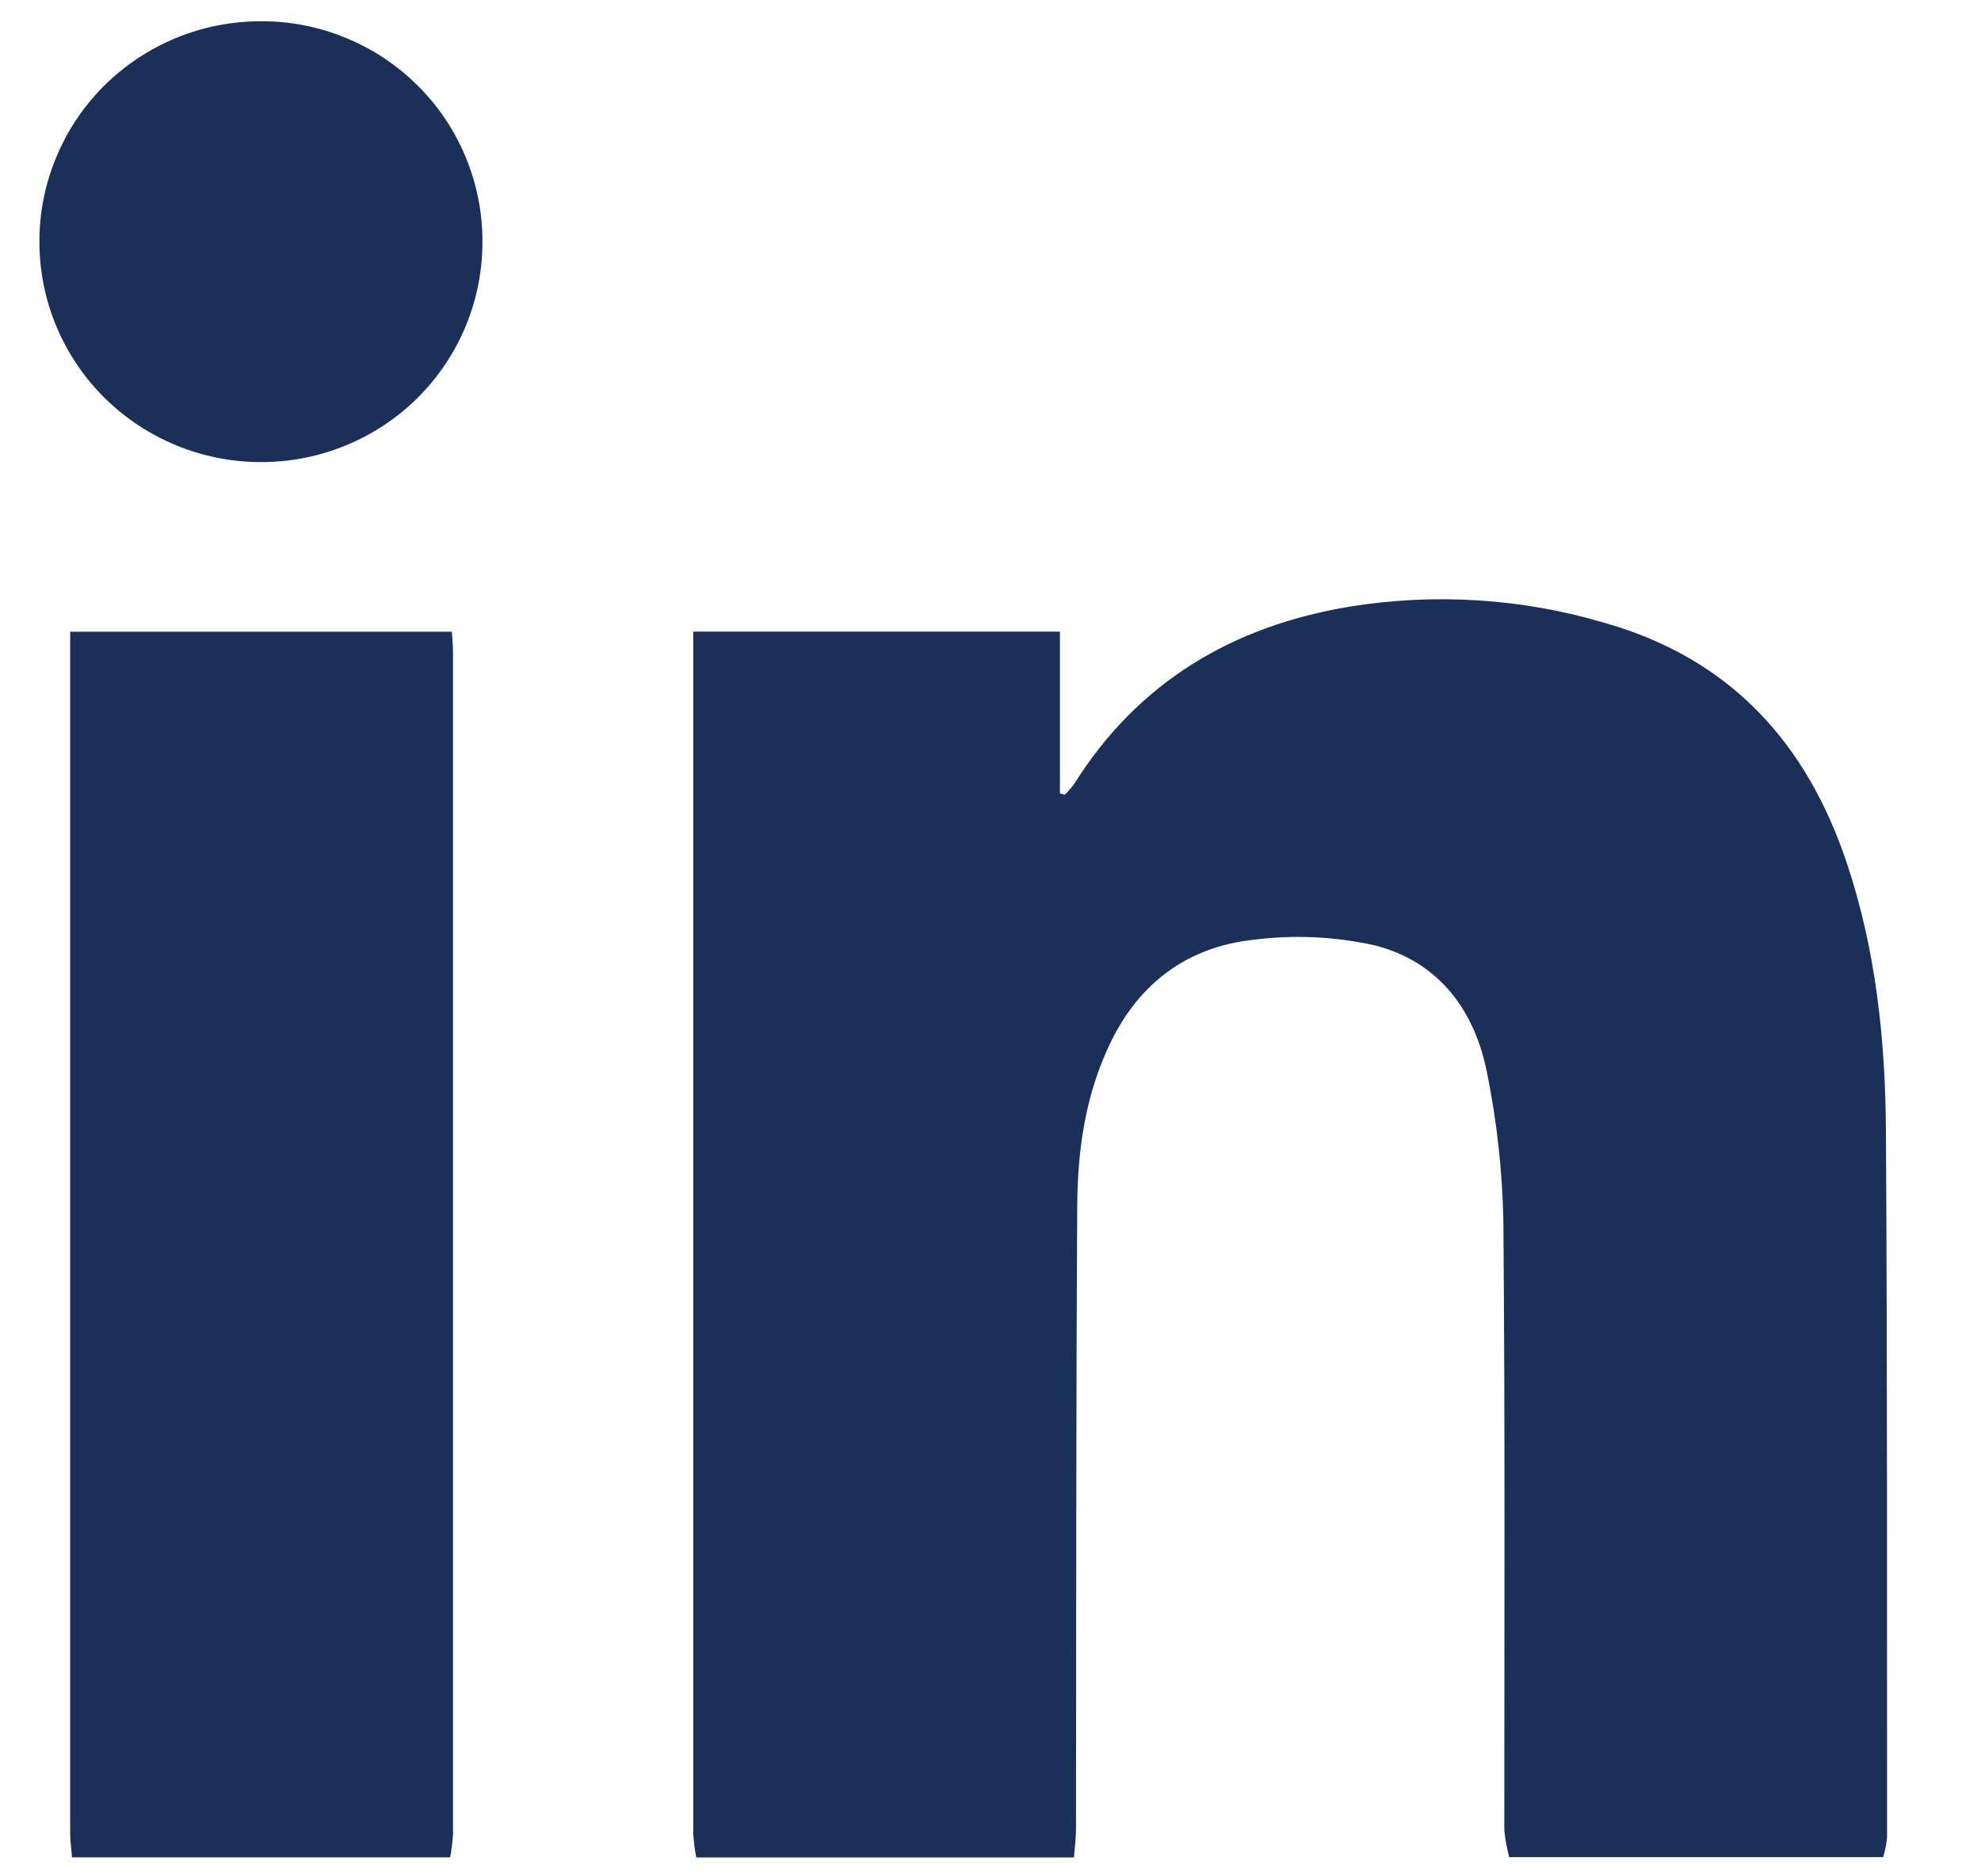 <svg width="19" height="18" viewBox="0 0 19 18" fill="none" xmlns="http://www.w3.org/2000/svg">
<g clip-path="url(#clip0_245_61)">
<path d="M6.678 17.819C6.663 17.743 6.654 17.666 6.649 17.589C6.649 13.814 6.649 10.04 6.649 6.265V6.059H10.166V7.61L10.212 7.625C10.245 7.593 10.275 7.558 10.303 7.52C10.916 6.543 11.82 6.007 12.942 5.82C13.763 5.687 14.603 5.74 15.399 5.978C16.598 6.321 17.33 7.129 17.715 8.285C17.991 9.113 18.082 9.97 18.088 10.835C18.102 13.099 18.098 15.364 18.099 17.629C18.093 17.692 18.08 17.755 18.061 17.816H14.475C14.452 17.731 14.436 17.643 14.428 17.555C14.428 15.609 14.436 13.663 14.419 11.716C14.41 11.241 14.358 10.766 14.264 10.3C14.147 9.695 13.8 9.224 13.185 9.069C12.802 8.984 12.407 8.965 12.018 9.016C11.392 9.084 10.927 9.428 10.649 10.006C10.41 10.502 10.335 11.031 10.332 11.568C10.32 13.558 10.323 15.552 10.32 17.544C10.32 17.635 10.307 17.725 10.301 17.819H6.678Z" fill="#1B3059"/>
<path d="M0.691 17.819C0.685 17.741 0.673 17.664 0.673 17.586C0.673 13.813 0.673 10.04 0.673 6.266V6.06H4.334C4.339 6.133 4.345 6.202 4.345 6.271C4.345 10.045 4.345 13.819 4.345 17.595C4.34 17.672 4.331 17.749 4.316 17.825L0.691 17.819Z" fill="#1B3059"/>
<path d="M2.498 0.204C2.778 0.202 3.055 0.256 3.313 0.362C3.572 0.467 3.807 0.623 4.005 0.82C4.203 1.016 4.36 1.25 4.466 1.507C4.573 1.764 4.628 2.039 4.627 2.318C4.628 2.596 4.573 2.871 4.467 3.129C4.36 3.386 4.203 3.619 4.006 3.816C3.808 4.013 3.573 4.168 3.314 4.274C3.056 4.38 2.779 4.434 2.499 4.433C1.938 4.432 1.4 4.21 1.002 3.816C0.605 3.422 0.38 2.887 0.378 2.328C0.376 2.05 0.43 1.774 0.536 1.517C0.641 1.259 0.797 1.025 0.994 0.827C1.191 0.63 1.426 0.473 1.684 0.366C1.942 0.259 2.219 0.204 2.498 0.204Z" fill="#1B3059"/>
</g>
<defs>
<clipPath id="clip0_245_61">
<rect width="17.717" height="17.614" fill="white" transform="translate(0.379 0.204)"/>
</clipPath>
</defs>
</svg>
